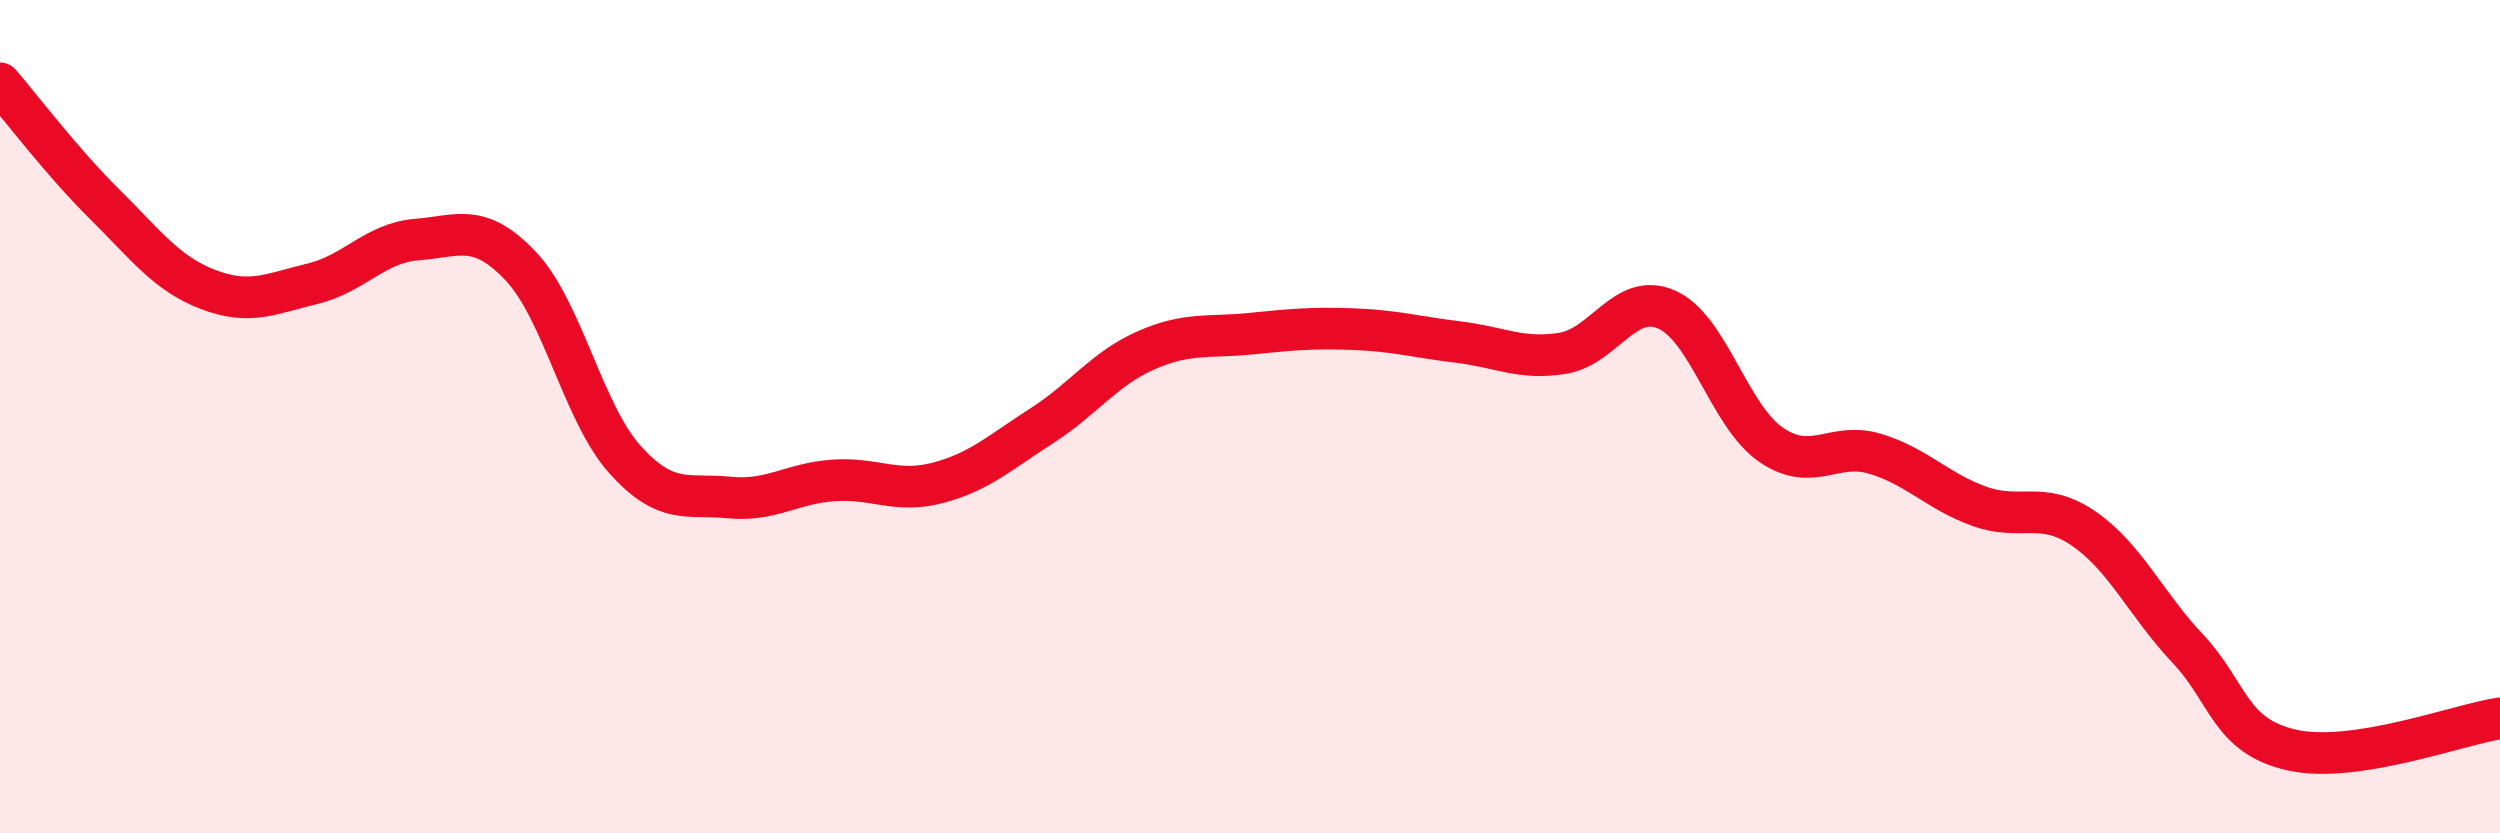 
    <svg width="60" height="20" viewBox="0 0 60 20" xmlns="http://www.w3.org/2000/svg">
      <path
        d="M 0,2 C 0.5,2.58 1.5,3.9 2.5,4.89 C 3.5,5.88 4,6.57 5,6.95 C 6,7.33 6.5,7.05 7.5,6.81 C 8.5,6.57 9,5.83 10,5.75 C 11,5.67 11.5,5.33 12.5,6.39 C 13.5,7.45 14,9.92 15,11.03 C 16,12.14 16.5,11.84 17.5,11.94 C 18.5,12.04 19,11.6 20,11.53 C 21,11.46 21.5,11.85 22.5,11.59 C 23.5,11.33 24,10.86 25,10.22 C 26,9.58 26.5,8.85 27.5,8.41 C 28.5,7.97 29,8.11 30,8.01 C 31,7.91 31.5,7.86 32.5,7.9 C 33.5,7.94 34,8.09 35,8.21 C 36,8.33 36.5,8.64 37.5,8.48 C 38.5,8.32 39,6.99 40,7.43 C 41,7.87 41.5,9.98 42.5,10.67 C 43.5,11.36 44,10.59 45,10.89 C 46,11.19 46.5,11.79 47.5,12.15 C 48.5,12.51 49,12 50,12.68 C 51,13.36 51.5,14.5 52.5,15.56 C 53.5,16.62 53.5,17.66 55,18 C 56.5,18.34 59,17.39 60,17.24L60 20L0 20Z"
        fill="#EB0A25"
        opacity="0.1"
        stroke-linecap="round"
        stroke-linejoin="round"
      />
      <path
        d="M 0,2 C 0.5,2.58 1.5,3.9 2.5,4.89 C 3.5,5.88 4,6.57 5,6.95 C 6,7.33 6.5,7.05 7.5,6.81 C 8.5,6.57 9,5.83 10,5.75 C 11,5.67 11.5,5.33 12.5,6.39 C 13.5,7.45 14,9.92 15,11.03 C 16,12.14 16.5,11.84 17.5,11.94 C 18.5,12.04 19,11.6 20,11.53 C 21,11.46 21.5,11.85 22.5,11.59 C 23.5,11.33 24,10.86 25,10.22 C 26,9.58 26.5,8.85 27.5,8.41 C 28.5,7.97 29,8.11 30,8.01 C 31,7.91 31.5,7.86 32.5,7.9 C 33.5,7.94 34,8.09 35,8.21 C 36,8.33 36.5,8.64 37.5,8.48 C 38.5,8.32 39,6.99 40,7.43 C 41,7.87 41.5,9.98 42.5,10.67 C 43.5,11.36 44,10.59 45,10.89 C 46,11.19 46.5,11.79 47.5,12.15 C 48.5,12.51 49,12 50,12.68 C 51,13.36 51.5,14.5 52.5,15.56 C 53.5,16.62 53.5,17.66 55,18 C 56.5,18.34 59,17.39 60,17.24"
        stroke="#EB0A25"
        stroke-width="1"
        fill="none"
        stroke-linecap="round"
        stroke-linejoin="round"
      />
    </svg>
  
